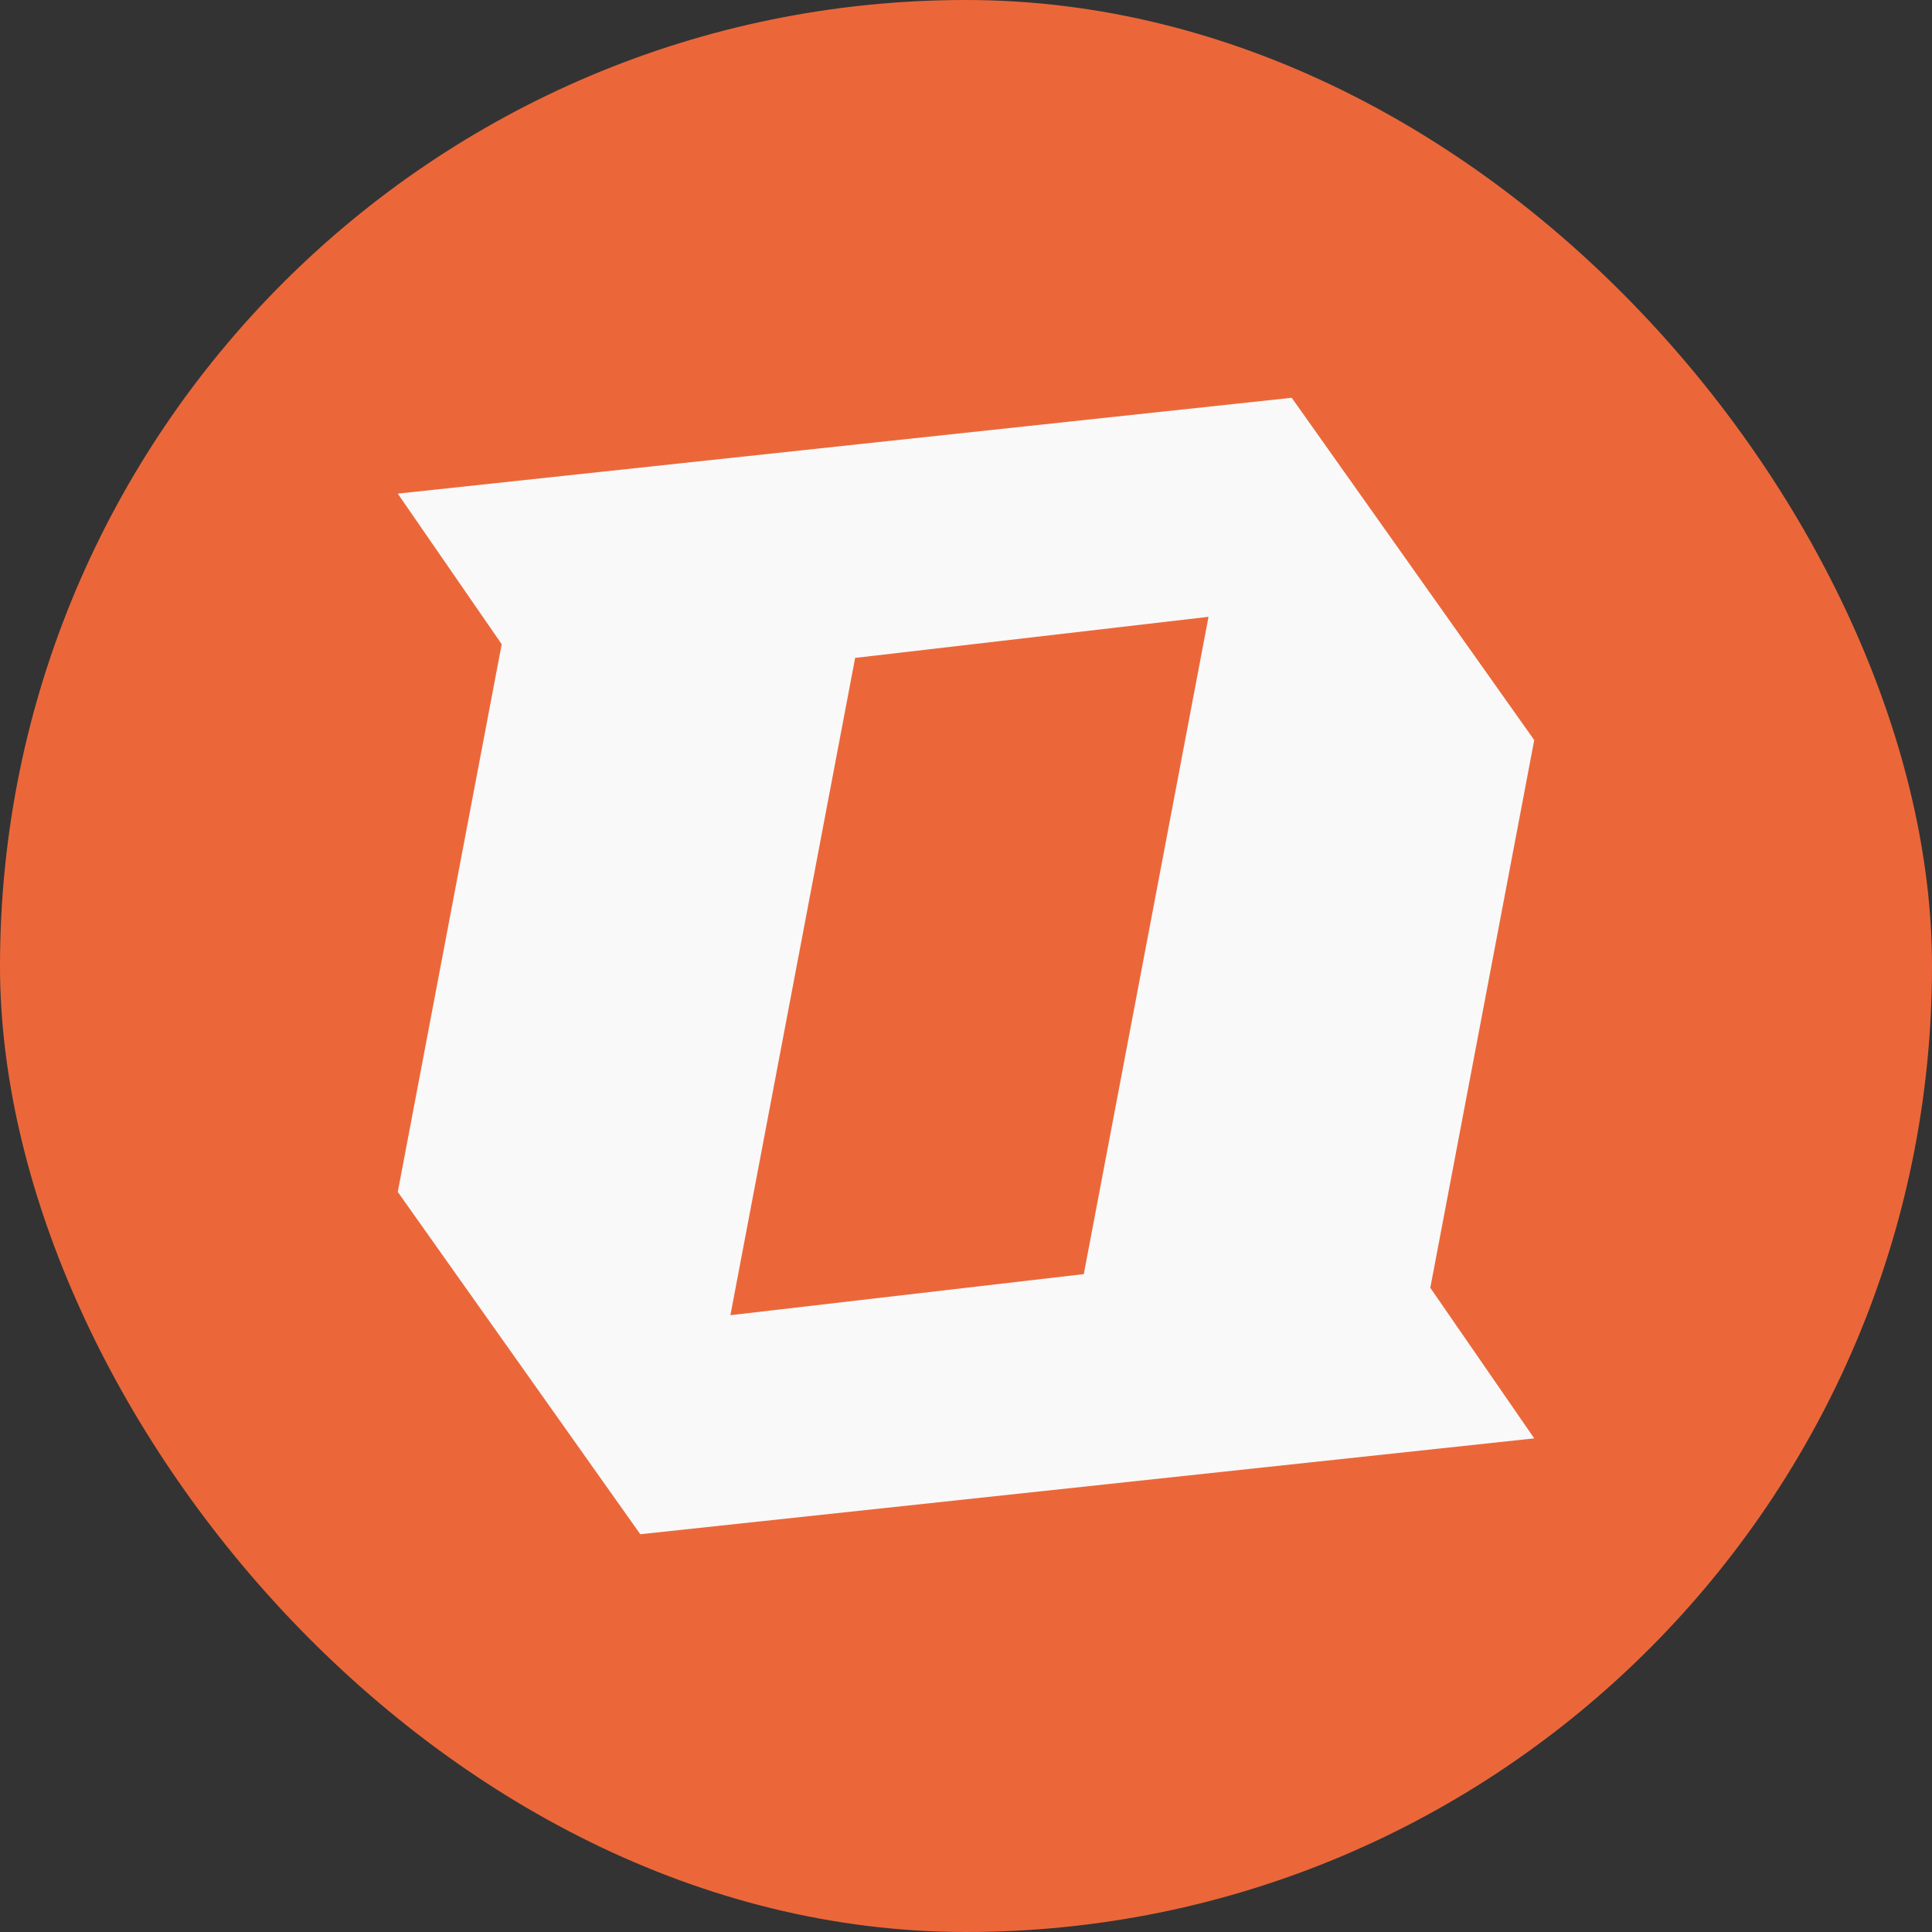 <?xml version="1.0" encoding="UTF-8"?> <svg xmlns="http://www.w3.org/2000/svg" width="34" height="34" viewBox="0 0 34 34" fill="none"><rect x="0" y="0" width="34" height="34" fill="#333333" stroke="none"/> <rect width="34" height="34" rx="17" fill="#EB673A"></rect> <path fill-rule="evenodd" clip-rule="evenodd" d="M22.732 7L7 8.687L8.829 11.337L7 20.976L11.268 27L27 25.313L25.171 22.663L27 13.024L22.732 7ZM19.073 22.422L12.854 23.145L15.049 11.578L21.268 10.855L19.073 22.422Z" fill="#F9F9F9"></path> </svg> 